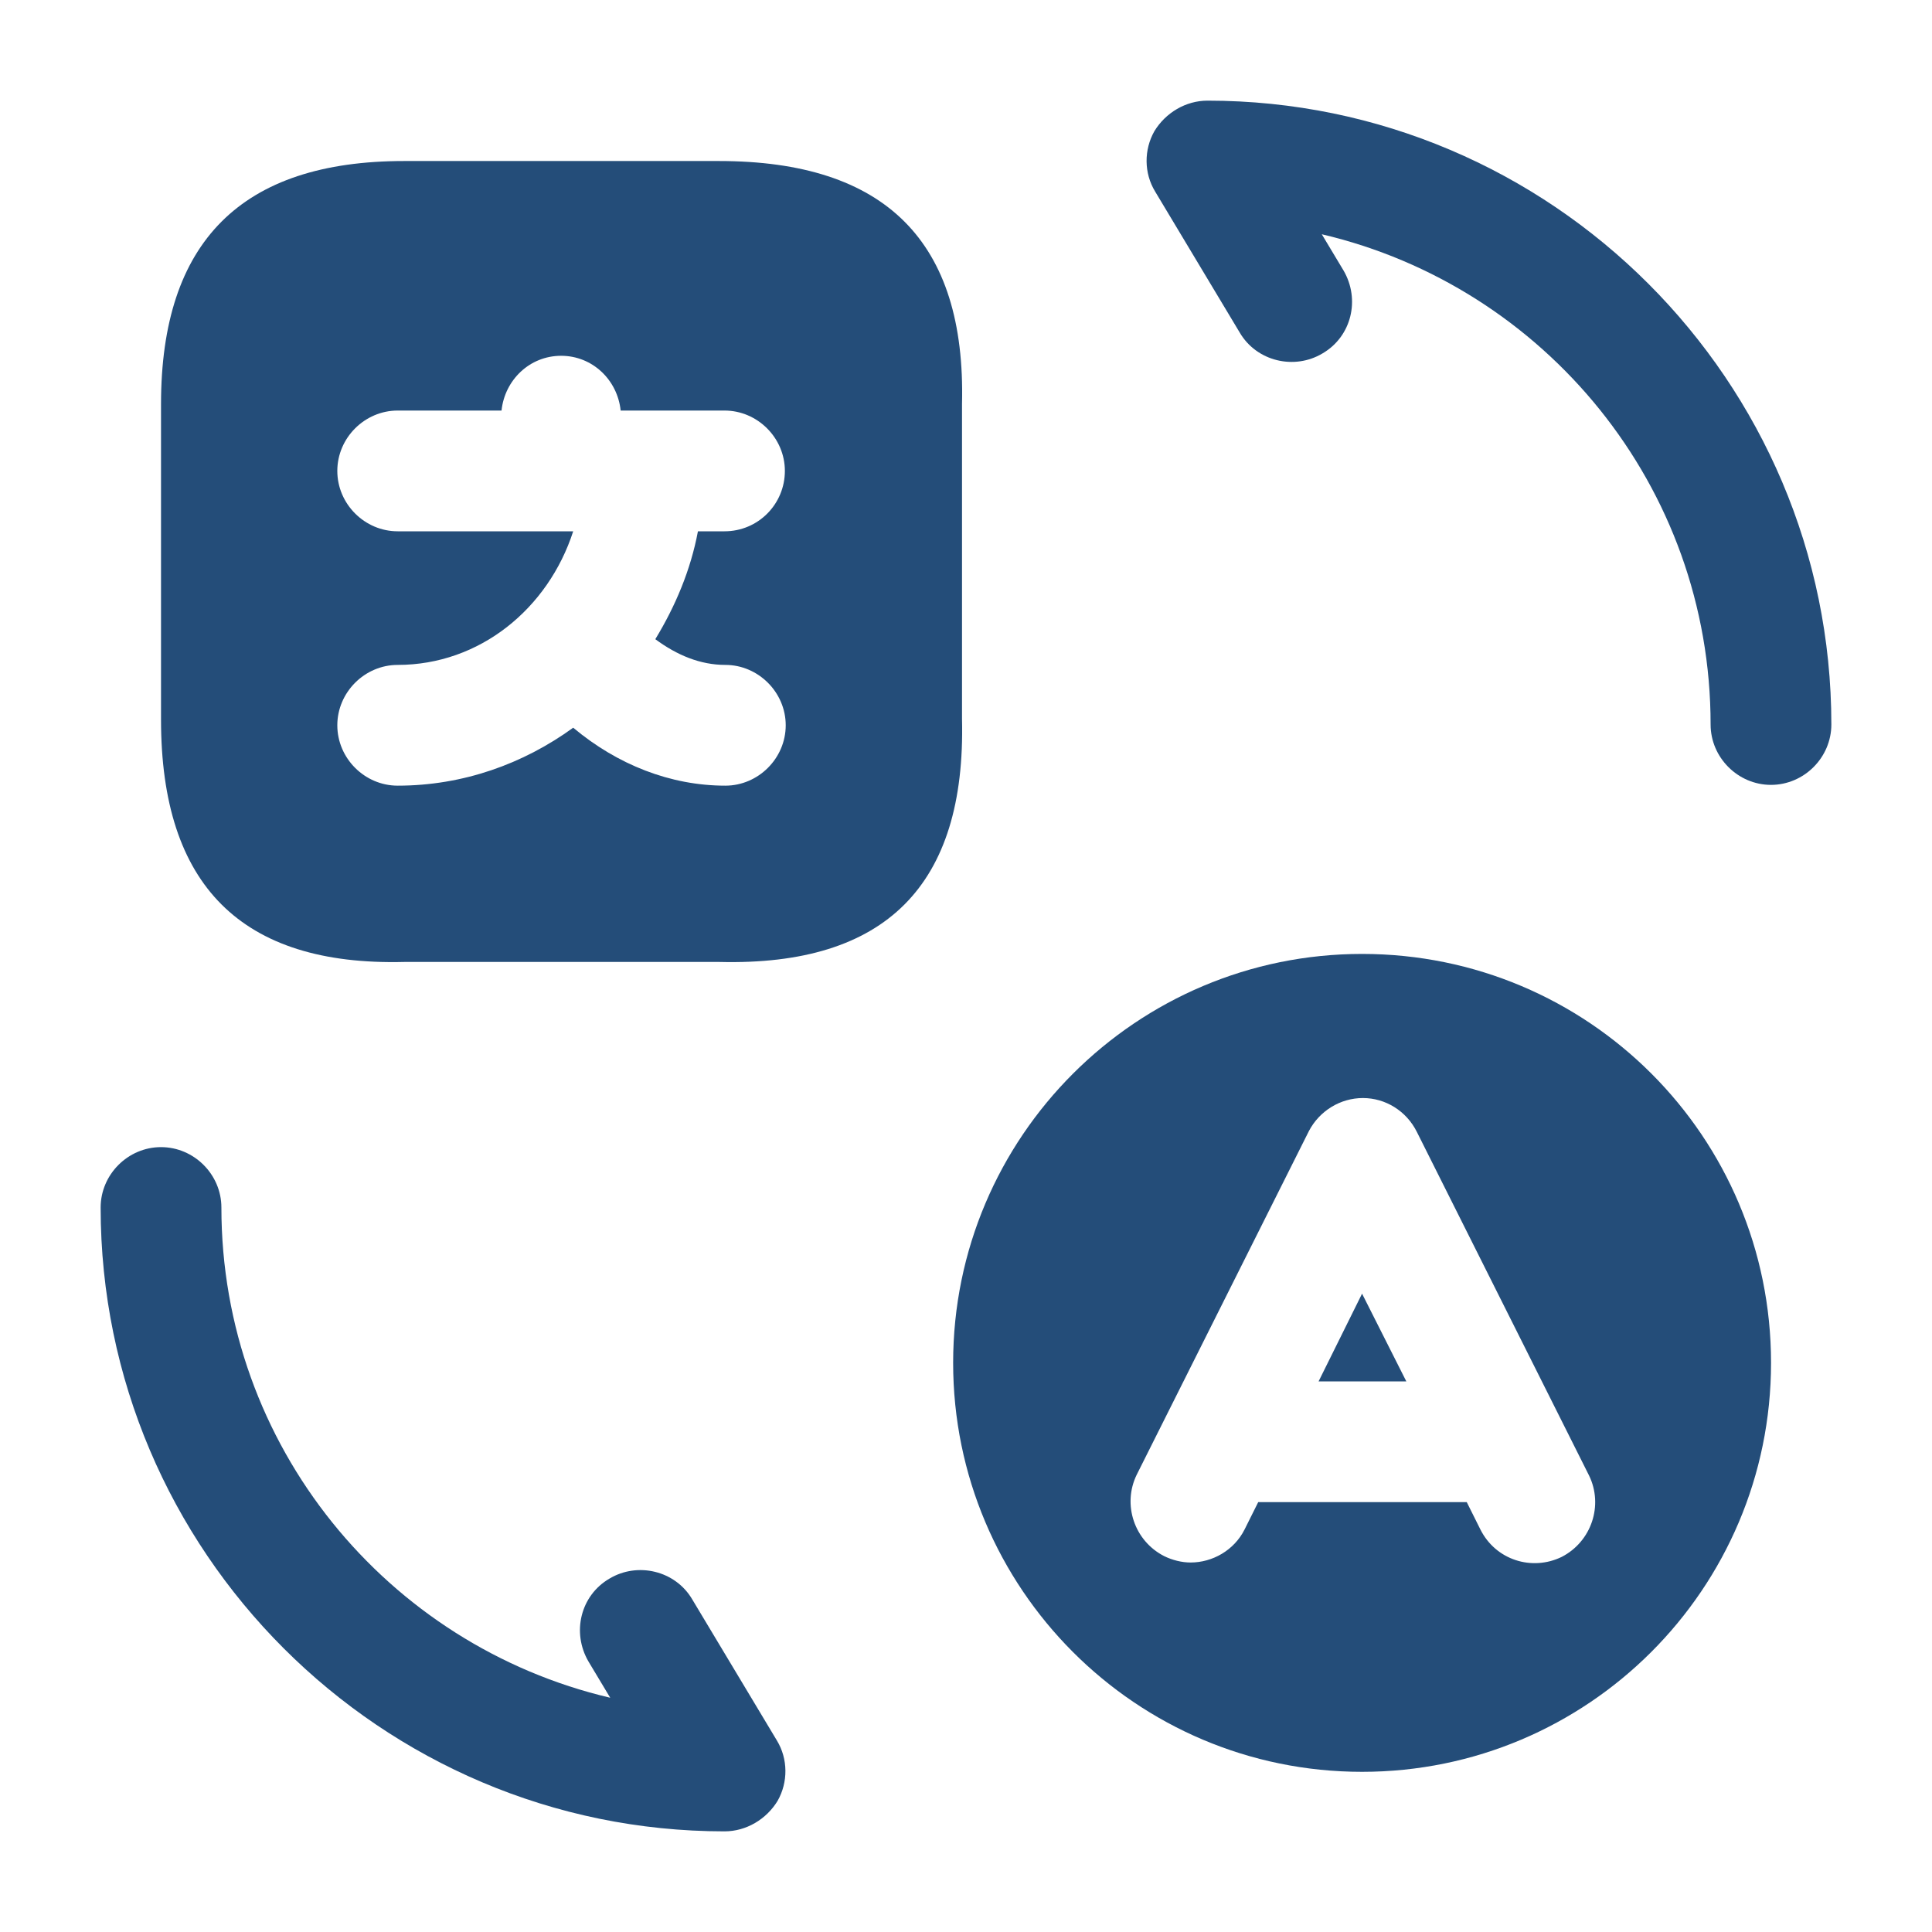 <svg viewBox="0 0 32 32" fill="none" xmlns="http://www.w3.org/2000/svg"><path d="M11.907 2.667H6.694C4 2.667 2.667 4 2.667 6.693V11.92C2.667 14.667 4 16 6.694 15.933H11.92C14.667 16 16 14.667 15.934 11.907V6.693C16 4 14.667 2.667 11.907 2.667ZM12.014 13.013C11.107 13.013 10.227 12.667 9.494 12.053C8.667 12.653 7.667 13.013 6.587 13.013C6.04 13.013 5.587 12.56 5.587 12.013C5.587 11.467 6.04 11.013 6.587 11.013C7.947 11.013 9.08 10.08 9.494 8.8H6.587C6.04 8.8 5.587 8.347 5.587 7.8C5.587 7.253 6.04 6.8 6.587 6.8H8.307C8.36 6.293 8.774 5.893 9.294 5.893C9.814 5.893 10.227 6.293 10.28 6.8H10.627C10.64 6.8 10.654 6.8 10.654 6.8H10.68H12C12.547 6.8 13 7.253 13 7.8C13 8.347 12.56 8.8 12 8.8H11.56C11.44 9.44 11.187 10.04 10.854 10.587C11.214 10.853 11.6 11.013 12.014 11.013C12.56 11.013 13.014 11.467 13.014 12.013C13.014 12.56 12.56 13.013 12.014 13.013Z" fill="#244D79"/><path d="M12 30.333C6.307 30.333 1.667 25.693 1.667 20C1.667 19.453 2.12 19 2.667 19C3.214 19 3.667 19.453 3.667 20C3.667 23.947 6.414 27.253 10.107 28.12L9.747 27.52C9.467 27.04 9.614 26.427 10.094 26.147C10.56 25.867 11.187 26.013 11.467 26.493L12.867 28.827C13.054 29.133 13.054 29.52 12.88 29.827C12.694 30.133 12.36 30.333 12 30.333Z" fill="#244D79"/><path d="M29.333 13C28.786 13 28.333 12.547 28.333 12C28.333 8.053 25.586 4.747 21.893 3.88L22.253 4.48C22.533 4.96 22.386 5.573 21.906 5.853C21.44 6.133 20.813 5.987 20.533 5.507L19.133 3.173C18.946 2.867 18.946 2.48 19.12 2.173C19.306 1.867 19.64 1.667 20 1.667C25.693 1.667 30.333 6.307 30.333 12C30.333 12.547 29.88 13 29.333 13Z" fill="#244D79"/><path d="M22.56 15.8C18.827 15.8 15.787 18.827 15.787 22.573C15.787 26.307 18.814 29.347 22.56 29.347C26.294 29.347 29.334 26.32 29.334 22.573C29.334 18.827 26.307 15.8 22.56 15.8ZM25.867 25.787C25.374 26.027 24.774 25.84 24.52 25.333L24.294 24.88H20.84L20.614 25.333C20.44 25.68 20.08 25.88 19.72 25.88C19.574 25.88 19.414 25.84 19.28 25.773C18.787 25.52 18.587 24.92 18.827 24.427L21.68 18.733C21.854 18.4 22.2 18.187 22.574 18.187C22.947 18.187 23.294 18.4 23.467 18.747L26.32 24.44C26.56 24.933 26.36 25.533 25.867 25.787Z" fill="#244D79"/><path d="M21.84 22.88H23.293L22.56 21.427L21.84 22.88Z" fill="#244D79"/></svg>